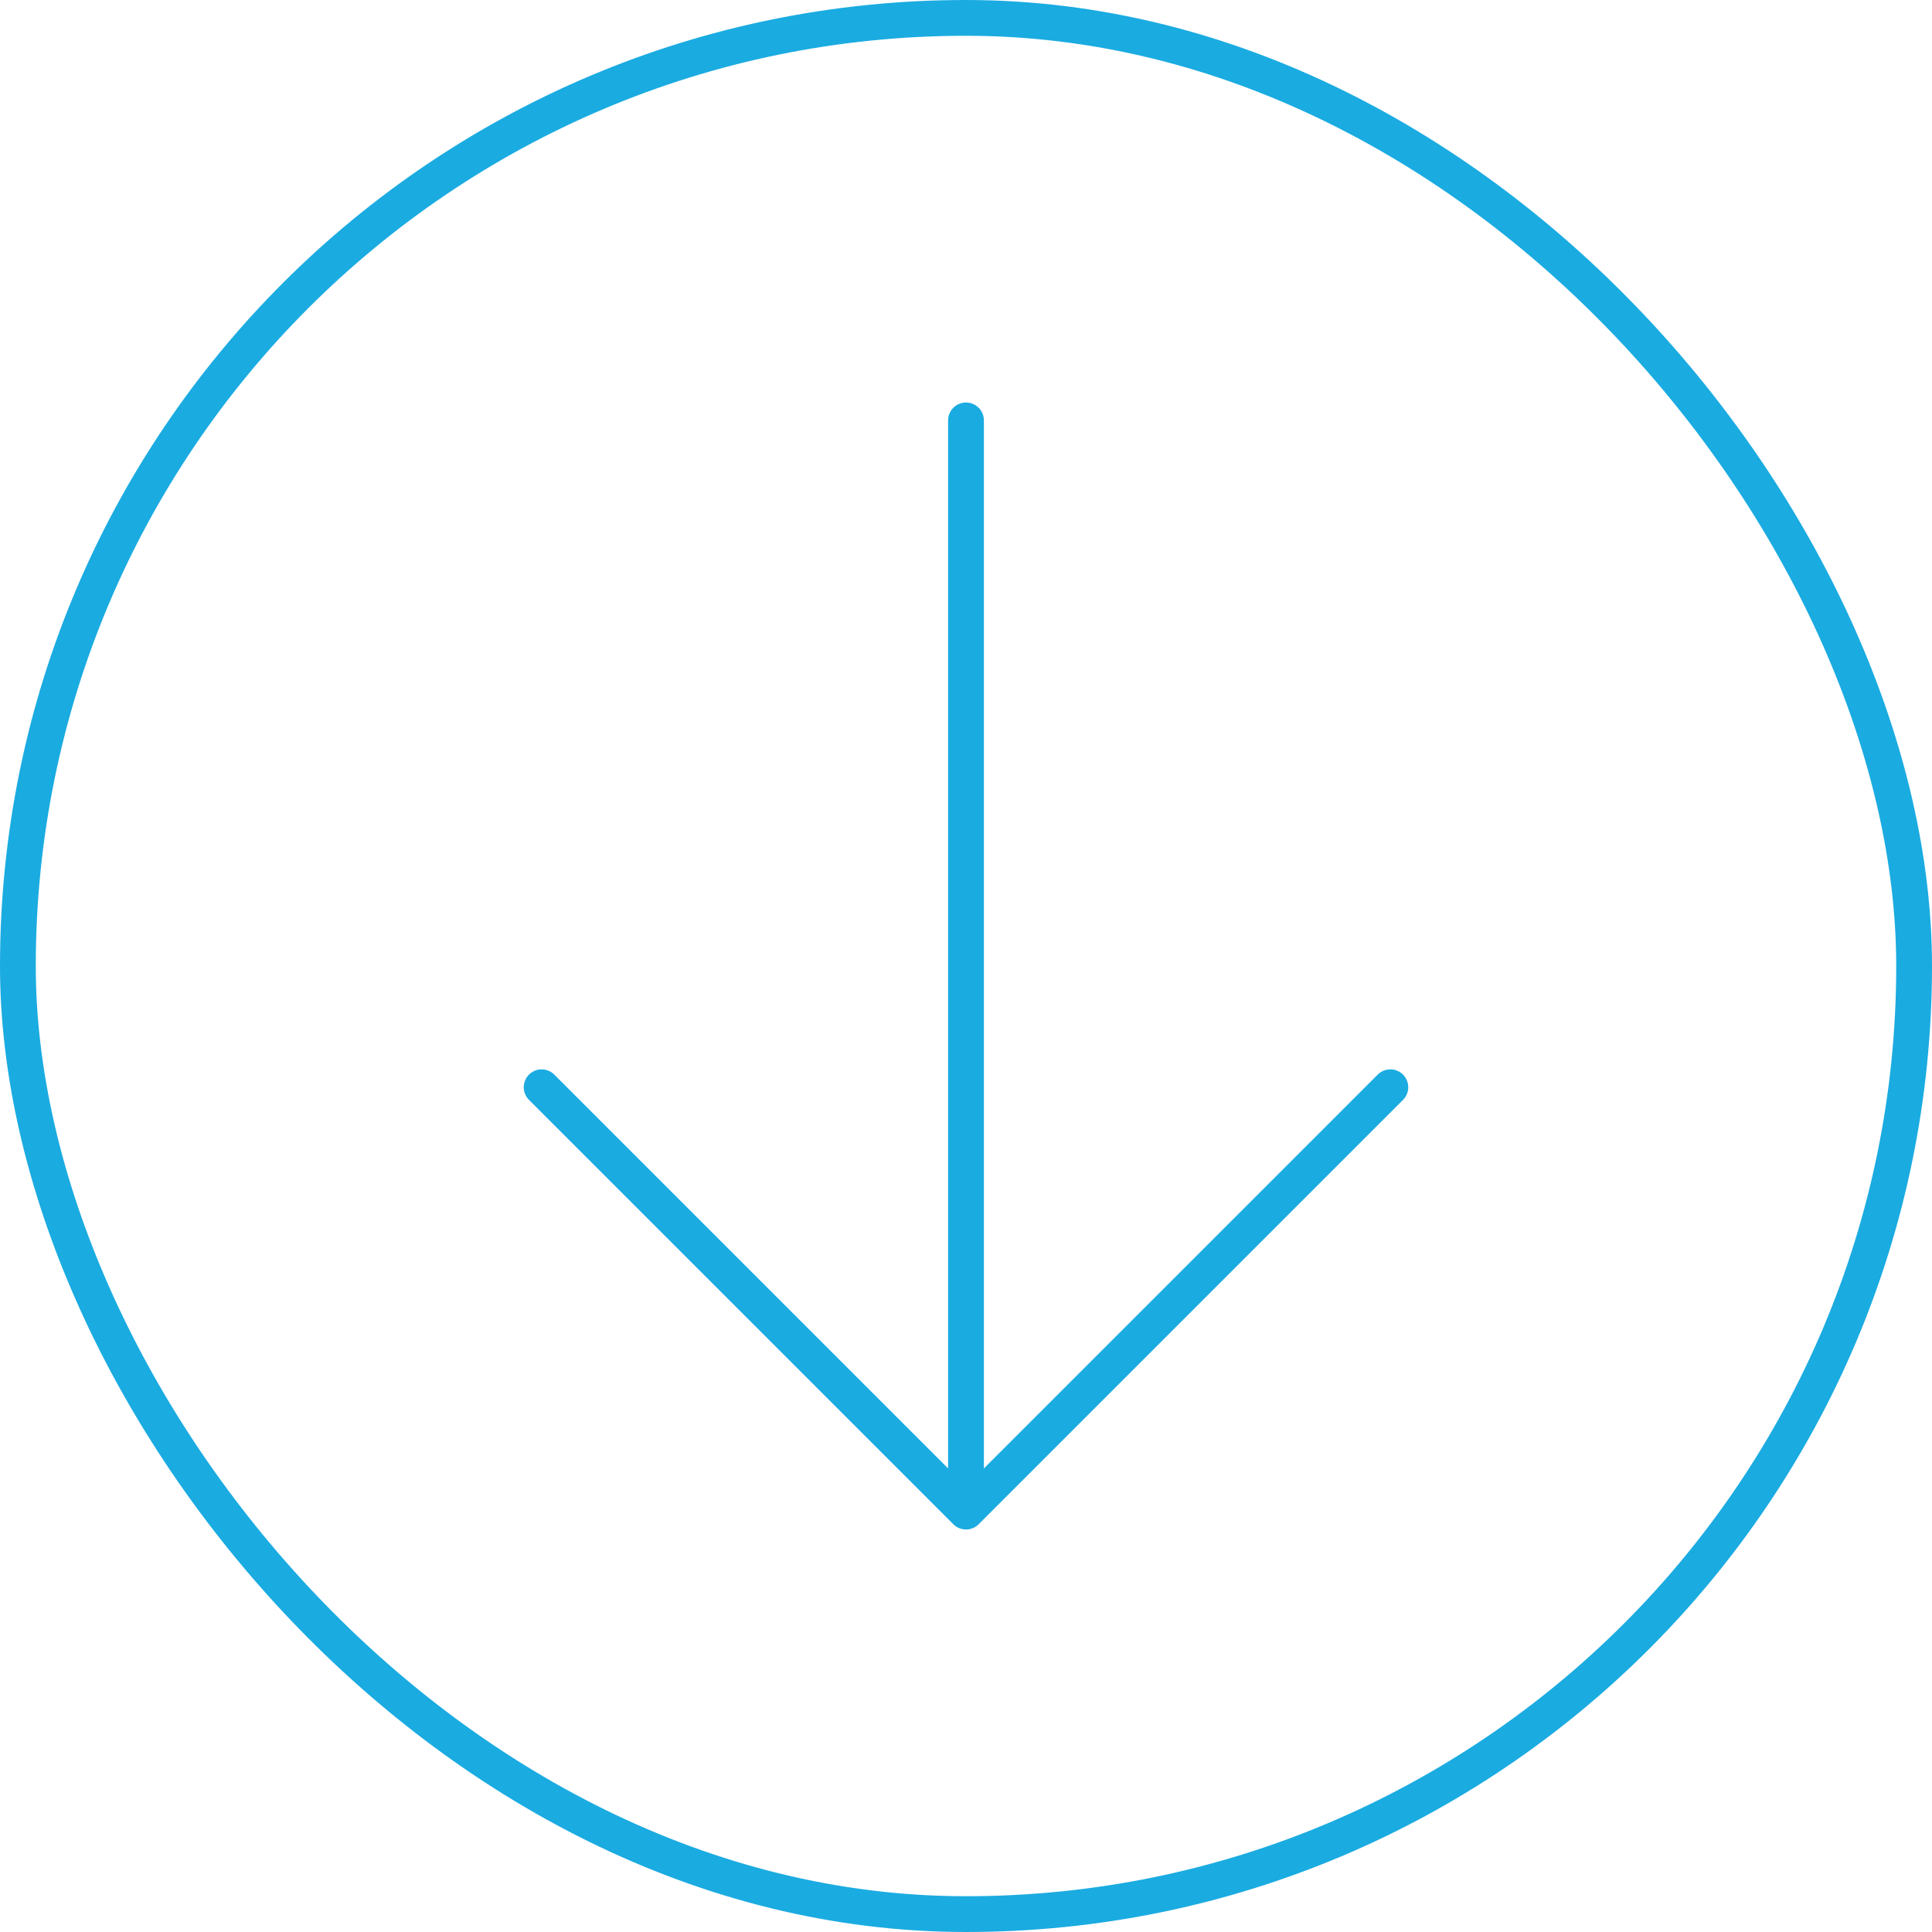<svg xmlns="http://www.w3.org/2000/svg" width="54" height="54" viewBox="0 0 54 54" fill="none"><path d="M38.861 30.389L27 42.25M27 42.25L15.139 30.389M27 42.25L27 11.75" stroke="#1AABE1" stroke-linecap="round" stroke-linejoin="round"></path><rect x="0.5" y="0.5" width="53" height="53" rx="26.5" stroke="#1AABE1"></rect></svg>